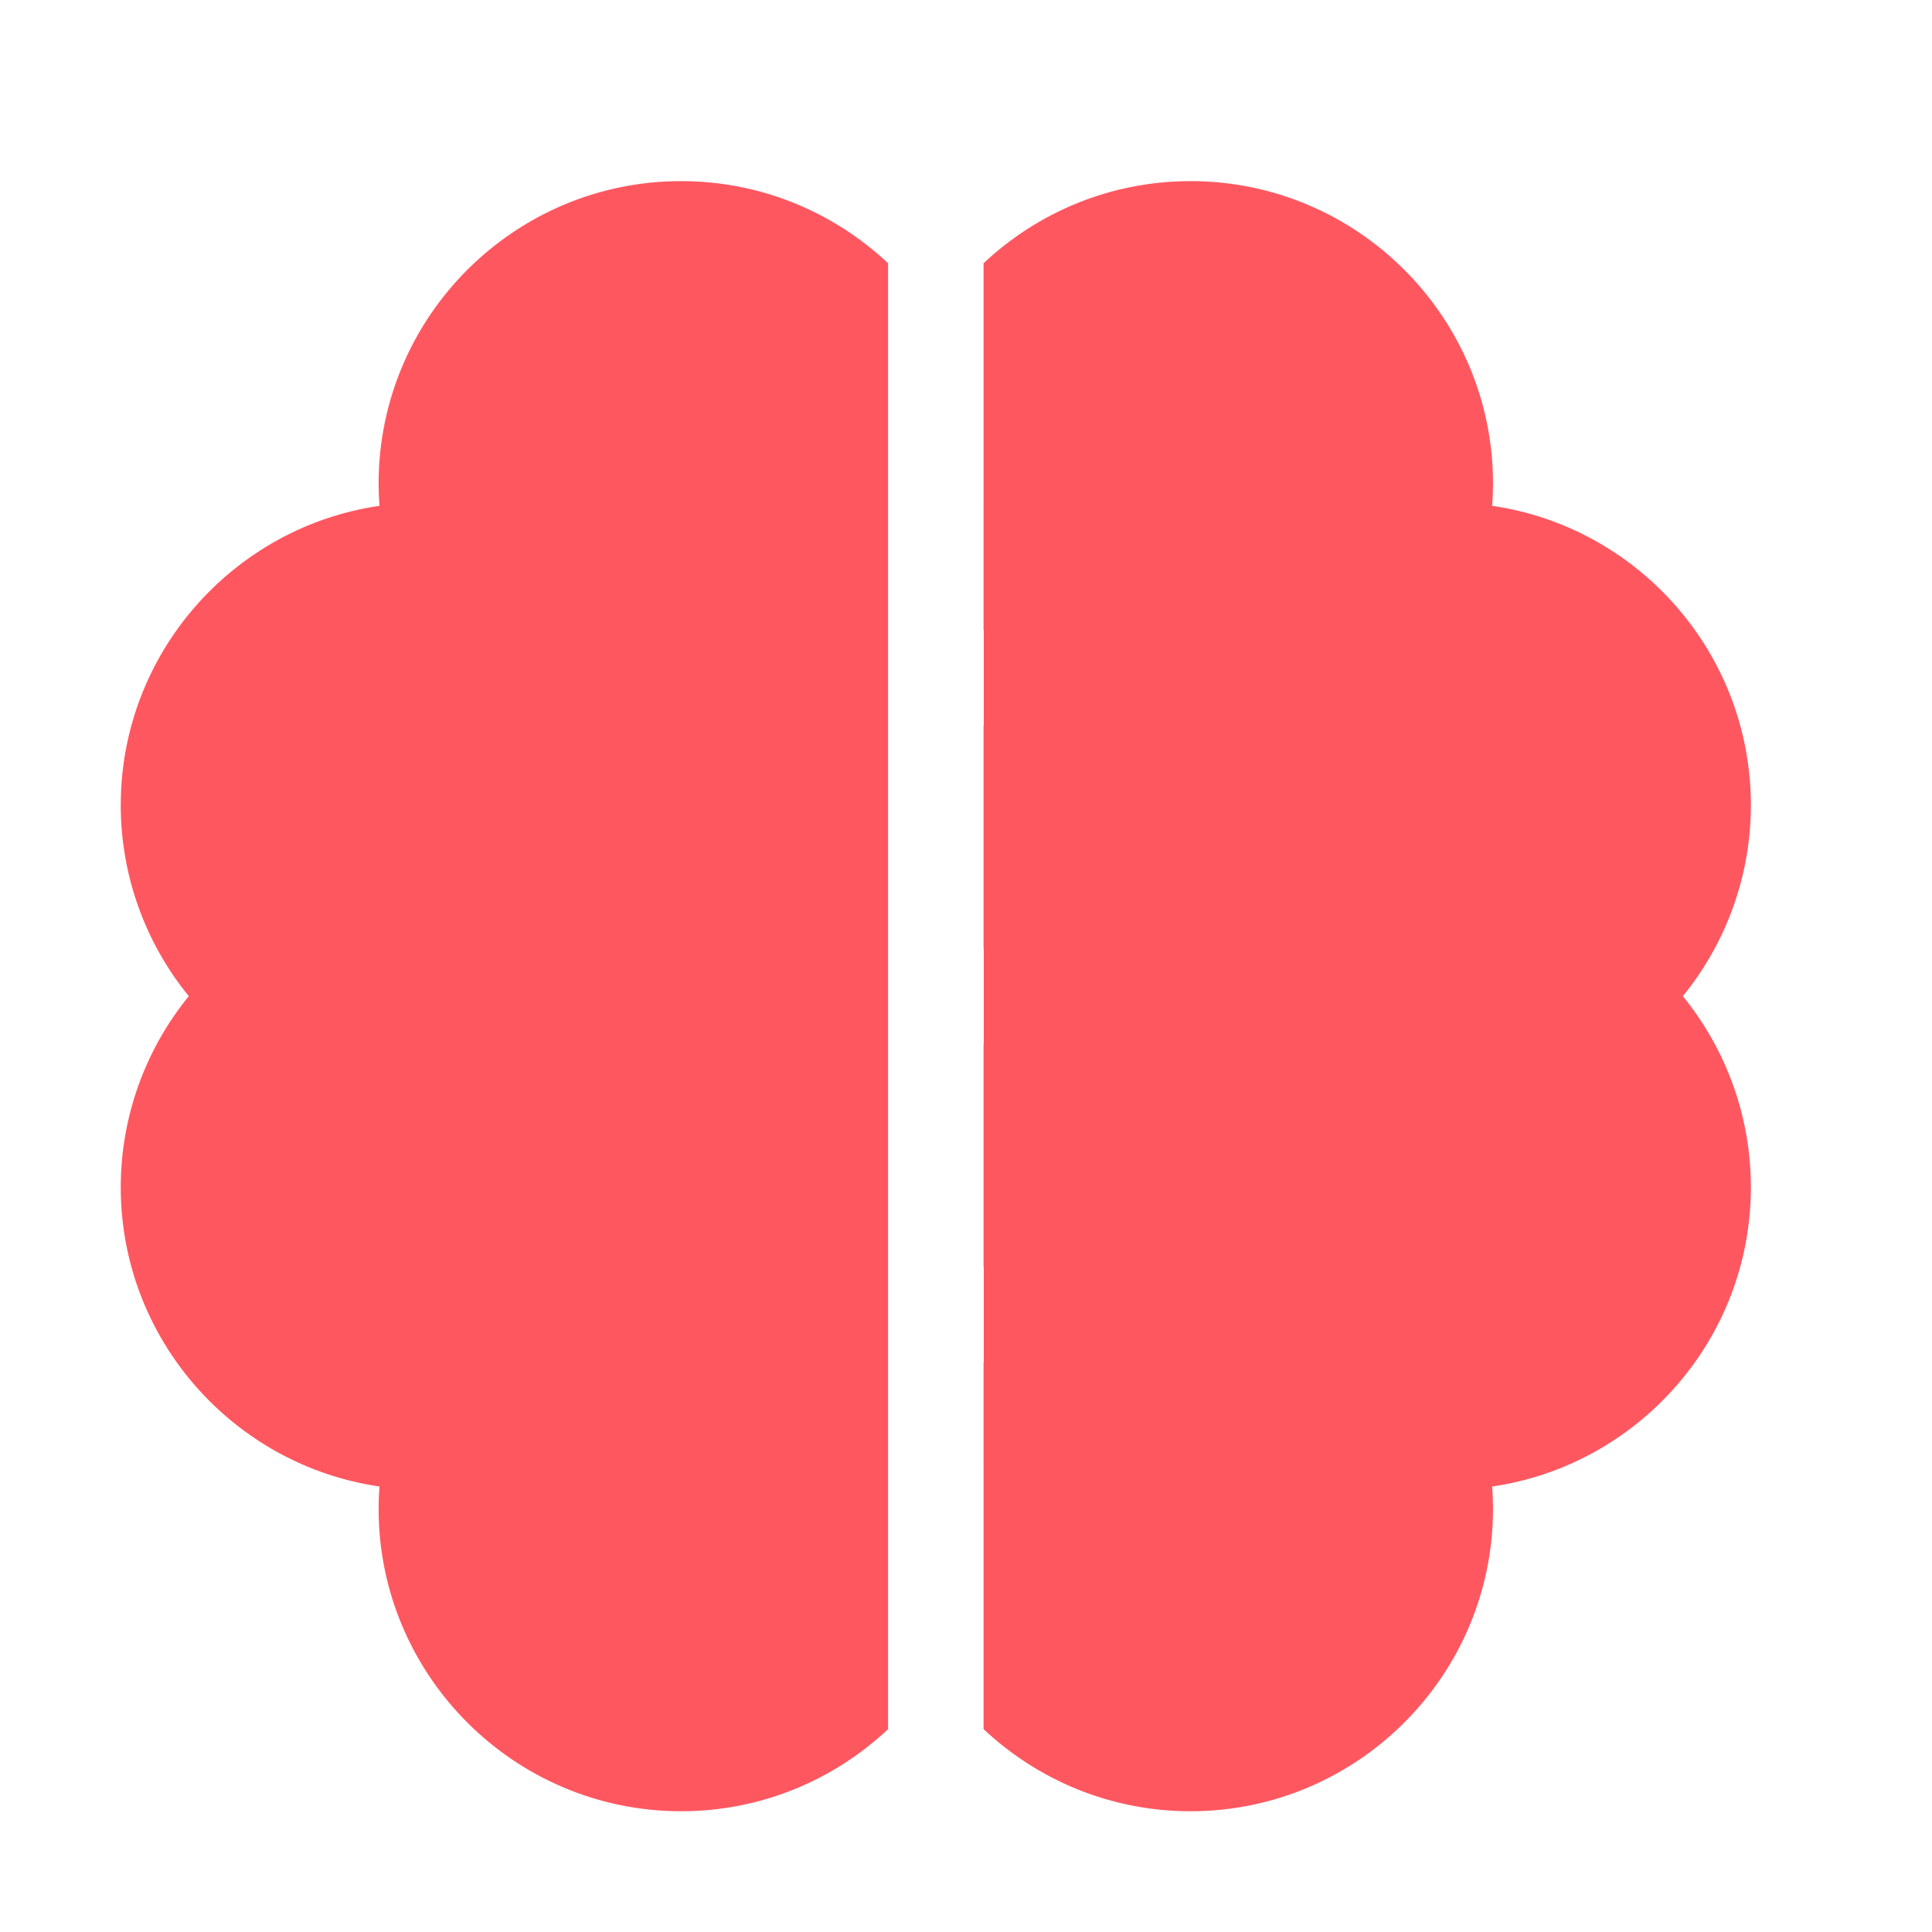 <svg width="32" height="32" viewBox="0 0 32 32" fill="none" xmlns="http://www.w3.org/2000/svg">
<path d="M6.271 8.01C6.271 8.133 6.276 8.256 6.285 8.378C3.865 8.73 2 10.819 2 13.336C2 14.496 2.403 15.612 3.127 16.5C2.403 17.388 2 18.504 2 19.664C2 22.18 3.865 24.269 6.285 24.621C6.276 24.744 6.271 24.867 6.271 24.99C6.271 27.752 8.519 30 11.281 30C12.606 30 13.812 29.483 14.709 28.64V4.36C13.812 3.517 12.606 3 11.281 3C8.519 3 6.271 5.247 6.271 8.01Z" fill="#FF5760"/>
<path d="M20.246 12.017C20.683 12.017 21.037 11.663 21.037 11.226C21.037 10.789 20.683 10.435 20.246 10.435C19.81 10.435 19.455 10.789 19.455 11.226C19.455 11.663 19.81 12.017 20.246 12.017Z" fill="#FF5760"/>
<path d="M29 13.336C29 10.819 27.135 8.73 24.715 8.378C24.724 8.256 24.729 8.133 24.729 8.01C24.729 5.247 22.481 3 19.719 3C18.394 3 17.188 3.517 16.291 4.36V10.435H18.009C18.336 9.515 19.215 8.853 20.246 8.853C21.555 8.853 22.619 9.918 22.619 11.226C22.619 12.535 21.555 13.599 20.246 13.599C19.215 13.599 18.336 12.938 18.009 12.017H16.291V15.709H20.119C20.445 14.788 21.324 14.127 22.356 14.127C23.664 14.127 24.729 15.191 24.729 16.5C24.729 17.808 23.664 18.873 22.356 18.873C21.324 18.873 20.445 18.212 20.119 17.291H16.291V20.982H18.009C18.336 20.061 19.215 19.4 20.246 19.4C21.555 19.4 22.619 20.465 22.619 21.773C22.619 23.082 21.555 24.146 20.246 24.146C19.215 24.146 18.336 23.485 18.009 22.564H16.291V28.64C17.188 29.483 18.394 30 19.719 30C22.481 30 24.729 27.752 24.729 24.99C24.729 24.867 24.724 24.744 24.715 24.621C27.135 24.269 29 22.18 29 19.664C29 18.504 28.597 17.388 27.873 16.5C28.597 15.612 29 14.496 29 13.336Z" fill="#FF5760"/>
<path d="M20.246 22.564C20.683 22.564 21.037 22.21 21.037 21.773C21.037 21.336 20.683 20.982 20.246 20.982C19.81 20.982 19.455 21.336 19.455 21.773C19.455 22.21 19.81 22.564 20.246 22.564Z" fill="#FF5760"/>
<path d="M22.356 17.291C22.793 17.291 23.147 16.936 23.147 16.5C23.147 16.063 22.793 15.709 22.356 15.709C21.919 15.709 21.565 16.063 21.565 16.5C21.565 16.936 21.919 17.291 22.356 17.291Z" fill="#FF5760"/>
<rect x="16.294" y="8.36" width="6.948" height="15.882" fill="#FF5760"/>
<circle cx="23.242" cy="16.301" r="2.978" fill="#FF5760"/>
</svg>
